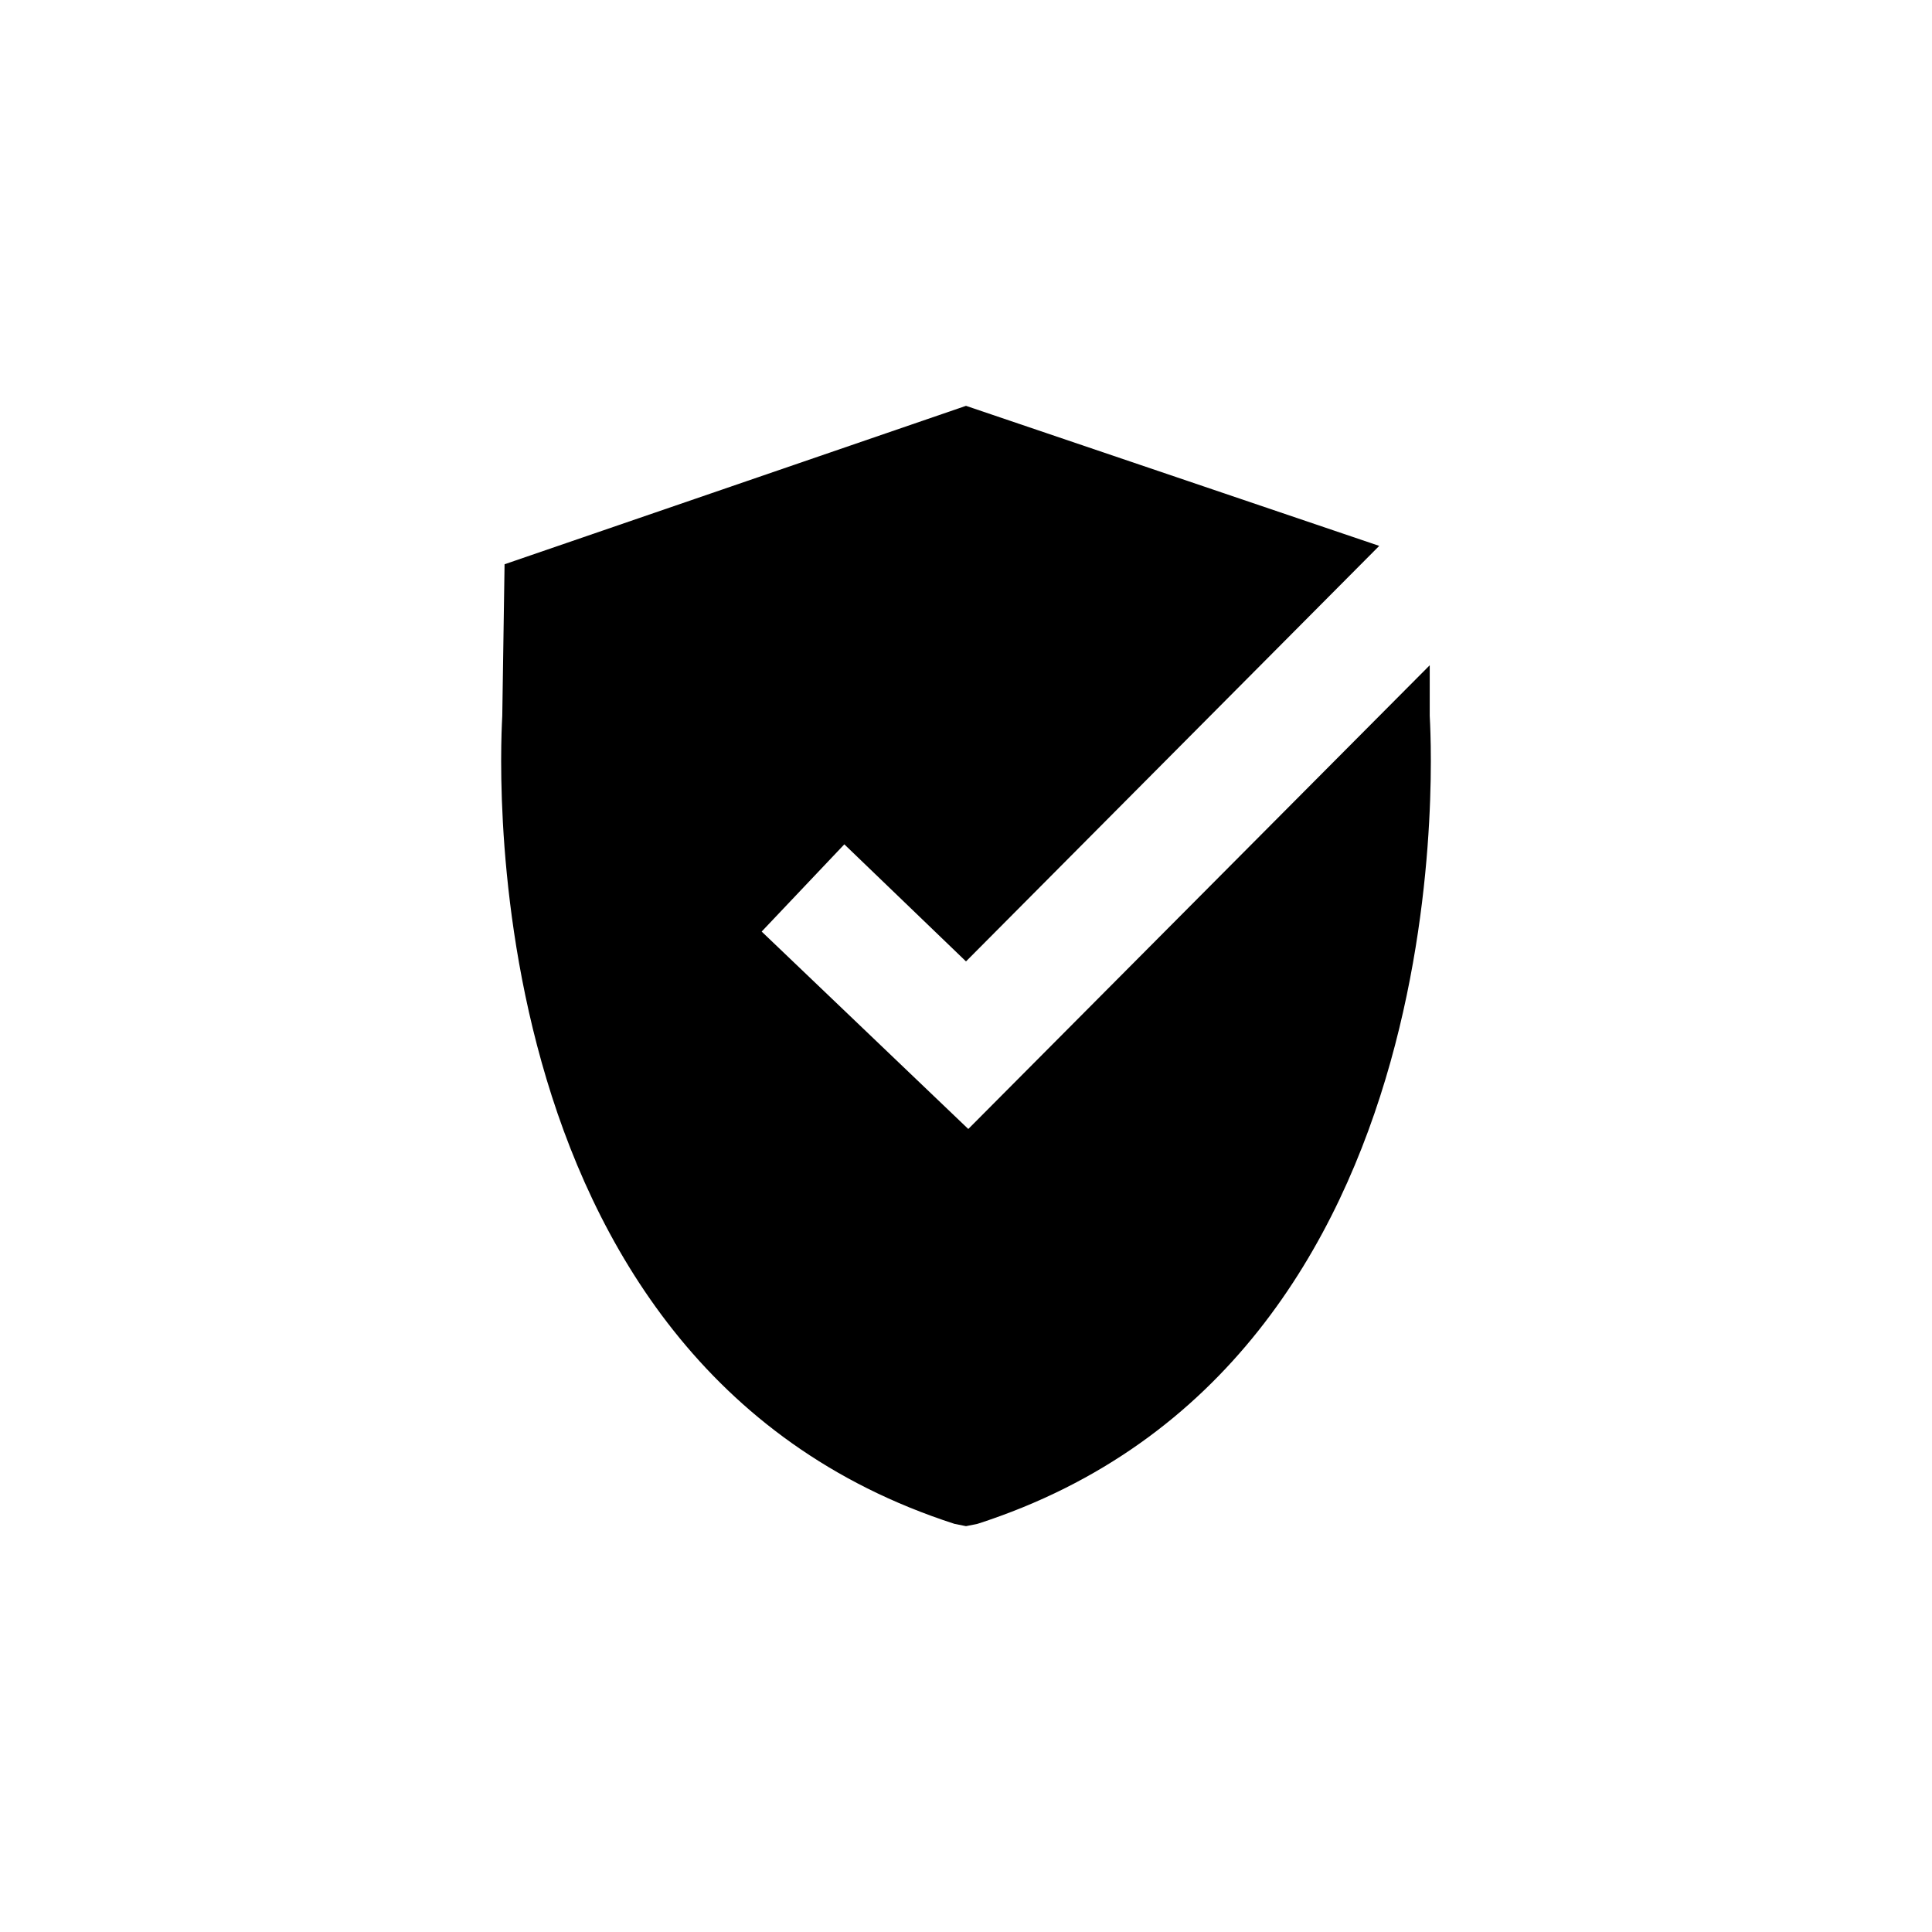 <svg version="1.1" id="Layer_1" xmlns="http://www.w3.org/2000/svg" xmlns:xlink="http://www.w3.org/1999/xlink" x="0px" y="0px" width="80px" height="80px" viewBox="0 0 80 80" enable-background="new 0 0 80 80" xml:space="preserve"> <g> <path d="M282.511,180.726l31.566,6.938c0,0,27.906-9.378,25.276-20.373c-1.741-7.293-32.958-7.12-32.958-11.371
		c0-3.824,28.456-5.123,10.087-5.123c0,0-19.812-0.148-21.971,4.953c-2.164,5.105,3.135,8.578,15.483,10.568
		C325.846,168.871,326.81,168.877,282.511,180.726z"></path> 
 <path d="M332.137,180.695c-5.422,3.857-11.471,6.435-17.728,8.565c-0.548,0.187-1.245,0.104-1.834-0.027
		c-6.538-1.465-13.066-2.967-19.599-4.452c-3.934-0.896-7.87-1.783-12.061-2.73c0,0.729,0.061,1.137-0.012,1.522
		c-0.358,1.908,0.48,2.642,2.338,3.082c9.721,2.305,19.4,4.783,29.114,7.119c0.927,0.224,2.132,0.175,2.968-0.238
		c4.191-2.071,8.388-4.159,12.417-6.521c3.756-2.203,7.191-4.923,9.618-8.619c0.994-1.515,1.927-5.177,1.74-5.268
		C337.48,176.312,334.983,178.671,332.137,180.695z"></path> 
</g> 
 <polygon points="2.993,183.658 -11.355,224.116 -23.697,224.109 -18.607,209.753 -20.045,209.753 -25.133,224.107 -37.61,224.104 
	-32.518,209.746 -33.964,209.746 -39.055,224.102 -51.532,224.096 -46.438,209.738 -47.878,209.738 -52.966,224.096 
	-66.493,224.086 -52.144,183.627 -38.619,183.635 -43.729,198.047 -42.291,198.047 -37.181,183.637 -24.707,183.643 
	-29.817,198.053 -28.371,198.055 -23.262,183.643 -10.785,183.648 -15.896,198.063 -14.461,198.063 -9.348,183.65 "></polygon> 
 <path d="M299.603,91.934l0.353-0.354v-3.811l-0.353-0.352h-0.82v-2.348l-0.351-0.351h-7.187V78.27h1.997l0.352-0.353v-3.578
	l-0.352-0.352h-2.129c-2.246-7.985-7.465-13.901-13.706-15.543v-1.522l-0.353-0.351h-1.056v-3.27l-0.04-0.163l-1.819-3.46h-0.621
	l-1.818,3.46l-0.041,0.163v3.27h-1.056l-0.352,0.351v1.522c-6.242,1.642-11.461,7.558-13.706,15.543h-2.13l-0.352,0.352v3.578
	l0.352,0.353h1.996v6.449h-7.186l-0.351,0.351v2.348h-0.82l-0.353,0.352v3.811l0.353,0.354h1.642v9.359h-1.584l-0.352,0.352v2.991
	l0.352,0.352h51.431l0.354-0.352v-2.991l-0.354-0.352h-1.582v-9.359H299.603z M293.68,91.934v9.359h-3.05v-9.359H293.68z
	 M286.35,91.934v9.359h-3.05v-9.359H286.35z M287.492,78.27v6.449h-2.463V78.27H287.492z M279.018,91.934v9.359h-3.047v-9.359
	H279.018z M281.278,78.27v6.449h-2.463V78.27H281.278z M275.06,78.27v6.449h-2.461V78.27H275.06z M271.688,91.934v9.359h-3.049
	v-9.359H271.688z M268.843,78.27v6.449h-2.462V78.27H268.843z M264.358,91.934v9.359h-3.05v-9.359H264.358z M262.63,78.27v6.449
	h-2.464V78.27H262.63z M257.029,91.934v9.359h-3.051v-9.359H257.029z"></path> 
 <g> <path d="M264.522,144.989c2.002-1.179,0.943-2.593,2.592-4.24c1.648-1.65,3.181-0.708,4.24-2.593
		c1.179-2.001-0.471-2.826,0.117-5.064c0.59-2.238,2.357-2.12,2.357-4.477c0-2.238-1.768-2.238-2.357-4.476
		c-0.588-2.238,0.943-3.063-0.117-5.065c-1.178-2.003-2.592-0.942-4.24-2.709c-1.648-1.649-0.707-3.18-2.592-4.241
		c-1.885-1.059-2.709,0.354-5.065-0.235c-2.354-0.59-2.237-2.355-4.476-2.355s-2.12,1.766-4.477,2.355
		c-2.238,0.59-3.062-0.941-5.064,0.235c-1.886,1.062-1.061,2.592-2.711,4.241c-1.647,1.649-3.18,0.824-4.238,2.709
		c-1.062,1.885,0.471,2.709-0.236,5.065c-0.589,2.237-2.356,2.237-2.356,4.476s1.768,2.12,2.356,4.477
		c0.589,2.238-0.943,3.063,0.236,5.064c1.059,1.885,2.591,1.061,4.238,2.71c1.65,1.649,0.825,3.18,2.711,4.241
		c2.003,1.178,2.826-0.472,5.064,0.117c2.238,0.588,2.121,2.355,4.477,2.355c2.238,0,2.121-1.768,4.476-2.355
		C261.695,144.518,262.521,146.049,264.522,144.989z M247.796,128.381c0-3.889,3.181-7.187,7.186-7.187
		c1.649,0,3.18,0.589,4.359,1.531l-0.354,0.59l-4.711,6.832l-3.299-3.063l-1.531,1.648l5.182,4.829l6.243-8.952l0.118-0.118
		c0.707,1.18,1.178,2.476,1.178,4.006c0,3.887-3.18,7.066-7.067,7.066C251.212,135.564,247.796,132.385,247.796,128.381z"></path> 
 <path d="M249.68,146.991c-0.941-0.235-1.648,0.118-2.591,0.235c-1.06,0.118-1.884,0-2.826-0.589
		c-0.825-0.471-1.414-1.178-1.767-2.002c-0.354-0.942-0.354-1.648-1.18-2.356c-0.824-0.824-1.413-0.824-2.354-1.178
		c-0.707-0.353-1.296-0.707-1.768-1.295l-8.01,13.546c-0.118,0.235-0.118,0.707,0.118,0.59l11.543-1.65l4.241,10.838
		c0.118,0.234,0.471,0,0.589-0.118l8.245-13.665c-0.823-0.117-1.532-0.353-2.12-0.941
		C250.977,147.816,250.623,147.227,249.68,146.991z"></path> 
 <path d="M280.778,153.353l-8.011-13.546c-0.471,0.588-1.059,1.06-1.767,1.295c-0.942,0.354-1.649,0.354-2.355,1.178
		c-0.825,0.824-0.825,1.414-1.179,2.356c-0.353,0.942-0.942,1.531-1.767,2.002c-0.941,0.472-1.767,0.707-2.827,0.589
		c-0.941-0.117-1.53-0.471-2.591-0.235c-0.941,0.235-1.296,0.825-2.121,1.532c-0.706,0.589-1.296,0.823-2.12,0.941l8.011,13.547
		c0.118,0.235,0.589,0.353,0.589,0.118l4.24-10.838l11.544,1.65C280.778,153.942,280.897,153.471,280.778,153.353z"></path> 
</g> 
 <g> <g> <g> <path d="M59.202,29.638v-2.091L40.095,46.749l-8.556-8.175l3.423-3.612L40,39.81l17.111-17.206L40,16.805l-19.107,6.56
				l-0.095,6.274c0,0.286-1.901,26.807,18.727,33.461L40,63.195l0.476-0.096C61.104,56.445,59.202,29.924,59.202,29.638z"></path> 
</g> 
</g> 
</g> 
 <g> <path d="M351.691,98.075l0.93,9.58c0.5,4.63,4.371,8.16,8.99,8.16c4.71,0,8.581-3.53,9.001-8.16l0.92-9.58l0.17-0.17
		c0.51-0.59,0.67-1.43,0.42-2.18c-0.59-2.11-2.35-6.23-6.641-7.91l-0.67,6.31c0,0.33-0.34,0.67-0.76,0.67h-0.08
		c-0.34,0-0.68-0.34-0.68-0.76v-0.08l1.01-7.9c0-0.17-0.08-0.34-0.25-0.42c-0.5-0.17-1.34-0.42-2.44-0.42
		c-1.09,0-1.93,0.25-2.439,0.42c-0.16,0.08-0.25,0.25-0.25,0.42l0.93,7.98v0.09c0,0.33-0.25,0.67-0.68,0.75
		c-0.42,0-0.75-0.25-0.84-0.67l-0.58-6.39c-4.289,1.6-6.061,5.72-6.65,7.819c-0.25,0.761-0.08,1.601,0.42,2.19L351.691,98.075z
		 M360.102,100.516v4.96c0,0.67,0.5,1.18,1.18,1.18h3.36v-2.36h-2.189v-3.779h5.801l-0.672,6.89c-0.328,3.03-2.859,5.38-5.88,5.38
		c-3.109,0-5.639-2.27-5.889-5.38l-0.75-6.89H360.102z"></path> 
 <path d="M381.622,135.693v-9.448c0.061-4.109-1.92-7.729-5.02-9.93c-0.121-0.09-0.25-0.181-0.371-0.261
		c-0.16-0.109-0.32-0.21-0.479-0.31c-1.131-0.69-2.352-1.18-3.691-1.44c-0.539-0.13-1.109-0.09-1.629,0.091
		c-0.131,0.04-0.26,0.1-0.391,0.159c-0.26,0.11-0.49,0.271-0.711,0.461c-0.109,0.09-0.219,0.189-0.318,0.3l-5.801,6.22v12.021
		c0,0.819-0.641,1.569-1.54,1.6c-0.9-0.03-1.551-0.78-1.551-1.6v-12.021l-5.799-6.22c-0.1-0.11-0.211-0.21-0.32-0.3
		c-0.221-0.19-0.449-0.351-0.711-0.461c-0.119-0.069-0.26-0.119-0.389-0.159c-0.52-0.181-1.07-0.221-1.611-0.091
		c-0.01,0-0.01,0-0.02,0c-1.34,0.261-2.559,0.75-3.689,1.44c-0.16,0.1-0.32,0.21-0.48,0.31c-0.129,0.08-0.25,0.171-0.369,0.261
		c-3.1,2.2-5.08,5.82-5.02,9.93v8.781v1.719v2.53h2.078h0.441h7.791h24.083h2.996h0.439h2.08V135.693L381.622,135.693z
		 M373.132,134.396c-0.34,0.25-0.84,0.25-1.18,0l-3.189-2.021c-0.34-0.17-0.51-0.59-0.51-0.92v-5.05c0-0.59,0.51-1.09,1.1-1.09
		h5.289h0.93c0.59,0,1.09,0.5,1.09,1.09v0.54v4.51h0.092c0,0.33-0.172,0.75-0.512,0.92L373.132,134.396z"></path> 
</g> 
 <g> <circle cx="168.353" cy="148.876" r="1.921"></circle> 
 <path d="M168.353,141.197c-4.236,0-7.681,3.443-7.681,7.68s3.443,7.682,7.681,7.682s7.681-3.445,7.681-7.682
		S172.589,141.197,168.353,141.197z M168.353,152.719c-2.117,0-3.841-1.725-3.841-3.842s1.724-3.842,3.841-3.842
		s3.841,1.725,3.841,3.842C172.191,150.994,170.47,152.719,168.353,152.719z"></path> 
 <path d="M211.558,141.197H186.19c0.816-2.746,2.5-5.17,4.822-6.916c0.334-0.25,0.467-0.691,0.328-1.084l-5.296-15.006h1.711v-1.957
		h-1.161h-19.203h-0.961v1.957h1.922v11.719l-5.761,1.646v-8.602c0-1.588-1.293-2.881-2.88-2.881c-0.531,0-0.961,0.43-0.961,0.961
		c0,0.529,0.429,0.959,0.961,0.959c0.527,0,0.96,0.434,0.96,0.961v9.152l-5.066,1.445c-0.41,0.117-0.695,0.492-0.695,0.924v12.174
		v1.268v0.961h3.887v-1.229c0.608-4.723,4.73-8.375,9.556-8.375c4.946,0,9.164,3.832,9.605,8.729
		c0.044,0.494,0.46,0.873,0.956,0.873h32.643c0.531,0,0.959-0.43,0.959-0.959v-5.762
		C212.517,141.625,212.089,141.197,211.558,141.197z M170.272,129.674v-11.482h13.737l4.054,11.482H170.272z"></path> 
 <path d="M189.142,139.275h19.871c-2.031-3.479-5.781-5.76-9.938-5.76C194.918,133.516,191.169,135.795,189.142,139.275z"></path> 
 <path d="M199.075,156.559c4.158,0,7.906-2.281,9.938-5.764h-19.871C191.169,154.275,194.921,156.559,199.075,156.559z"></path> 
</g> 
</svg>